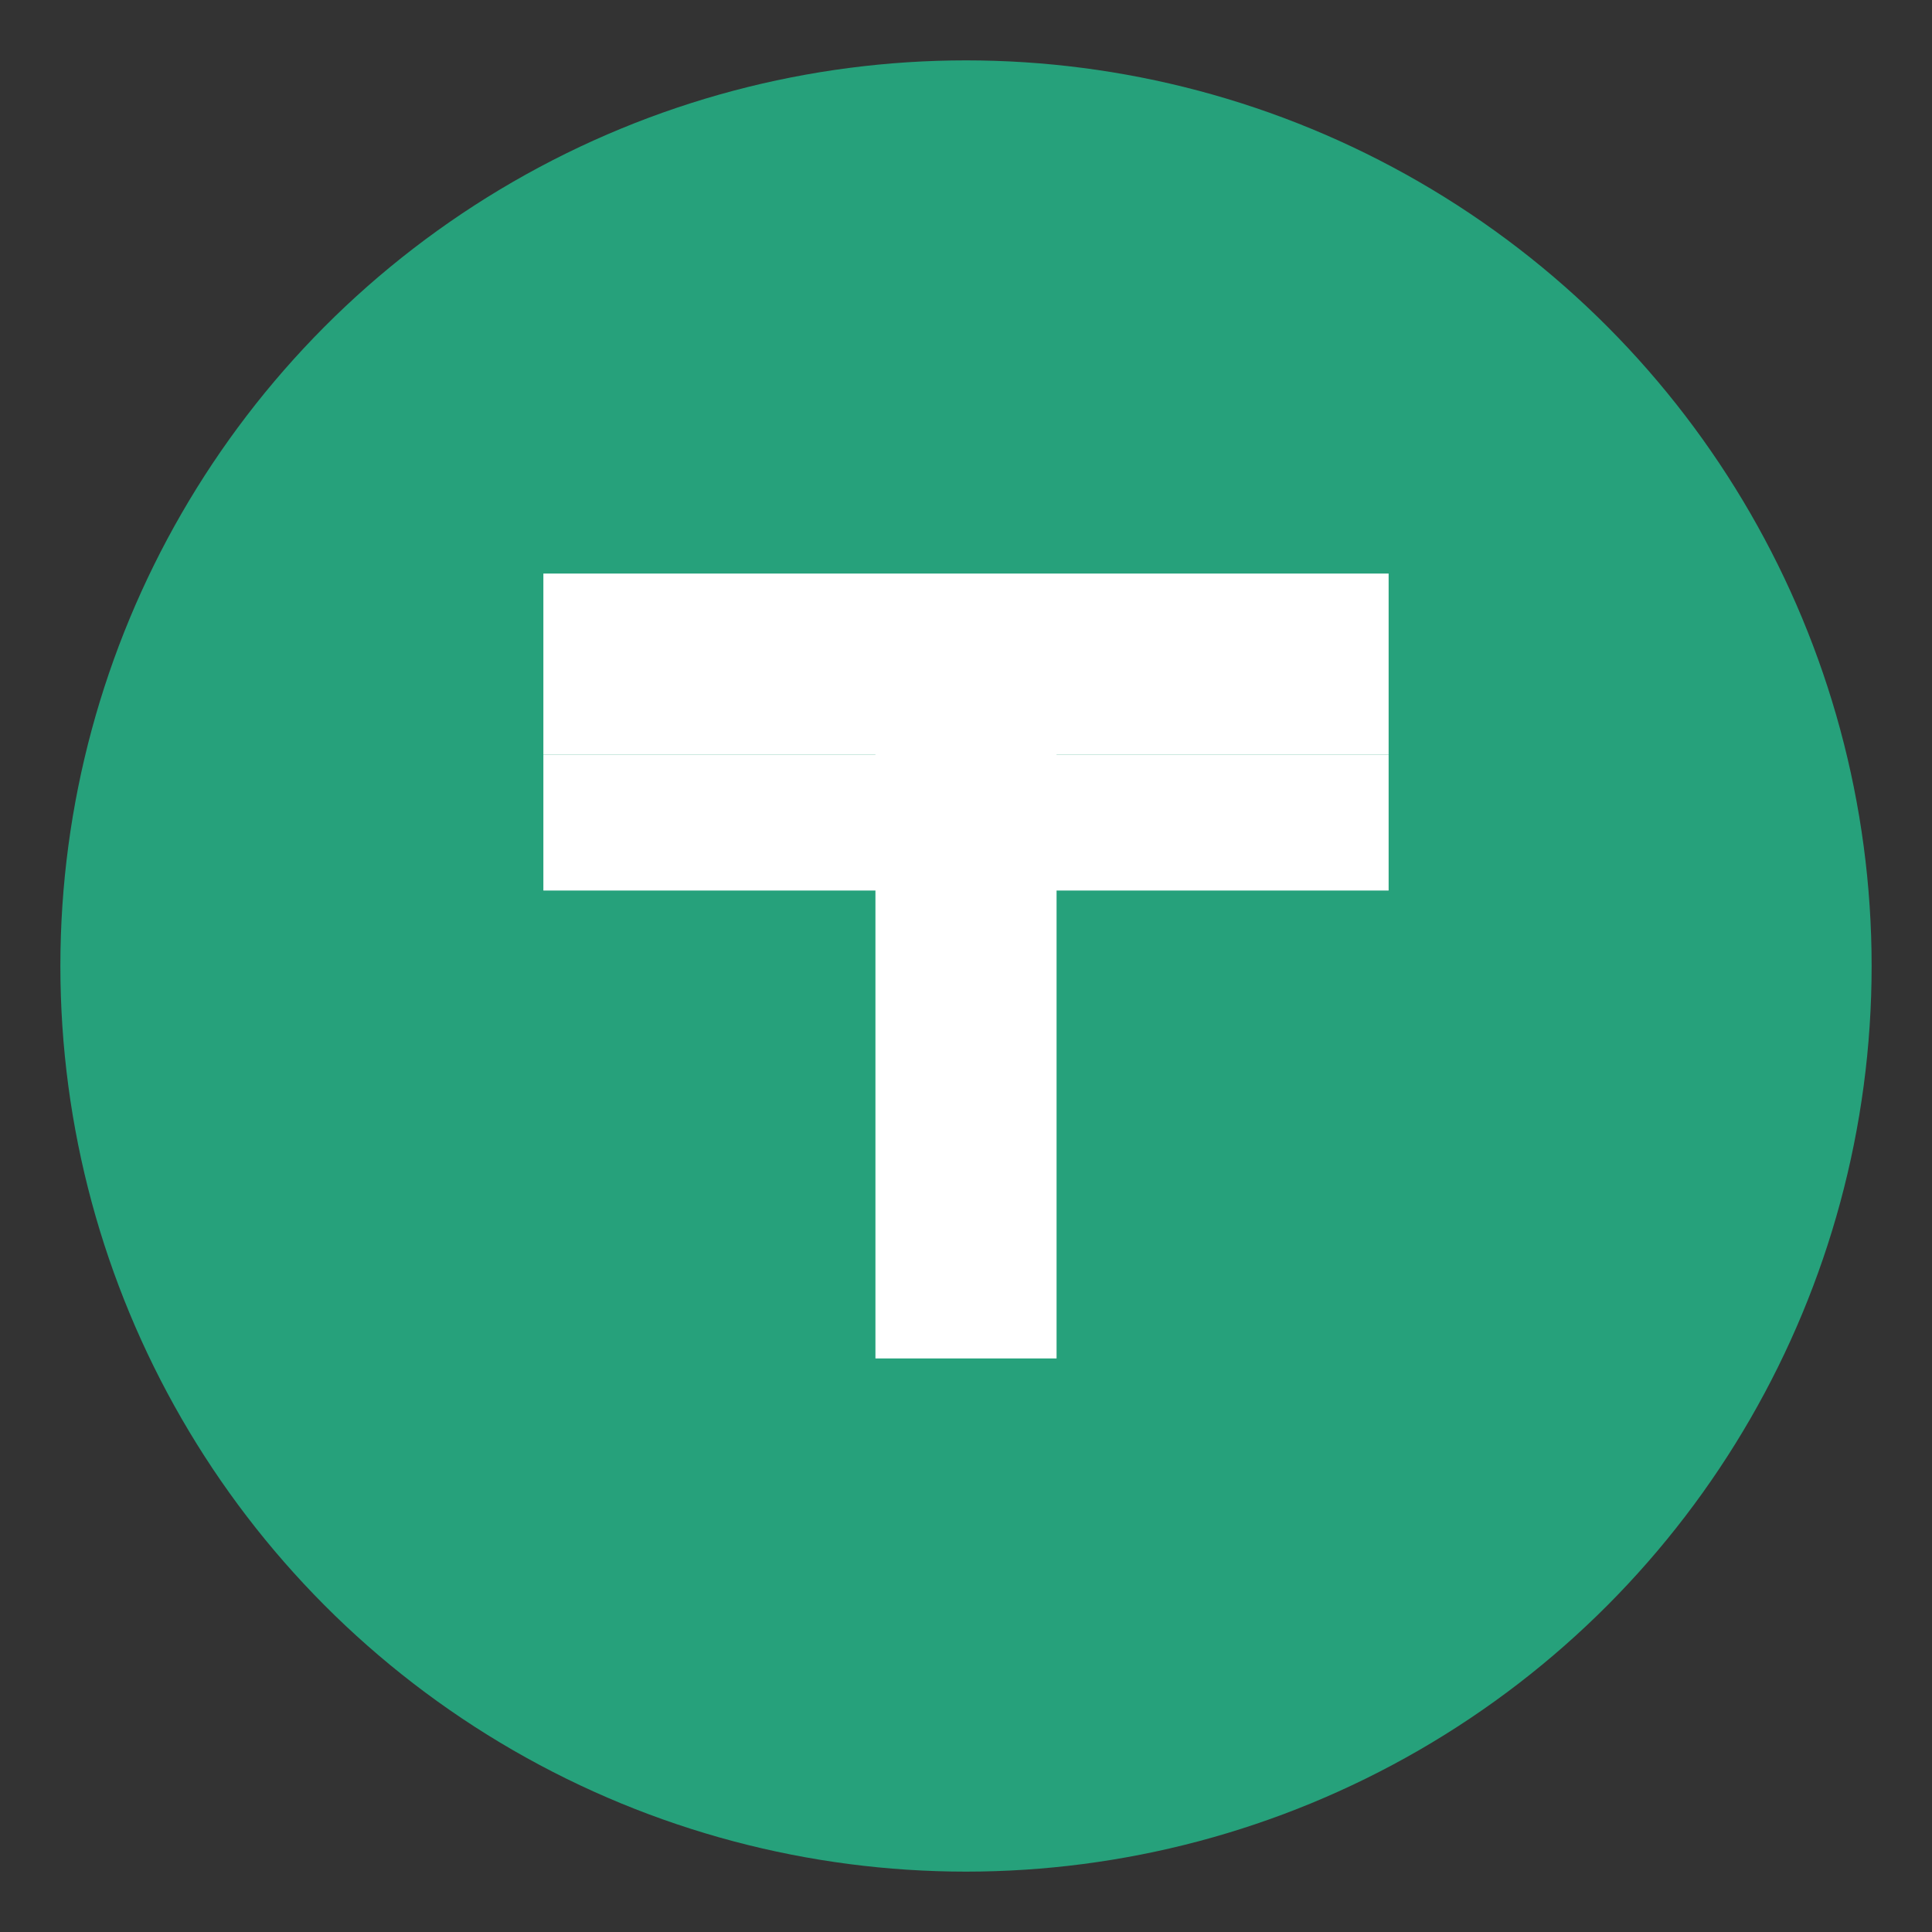 <svg xmlns="http://www.w3.org/2000/svg" viewBox="0 0 256 256"><rect x="0" y="0" width="256" height="256" fill="#333333" stroke="none"/><circle cx="128" cy="128" r="120" fill="#26a17b"/><path fill="#fff" d="M72 76h112v24h-44v80h-24V100H72z"/><rect x="72" y="100" width="112" height="18" fill="#fff"/></svg>